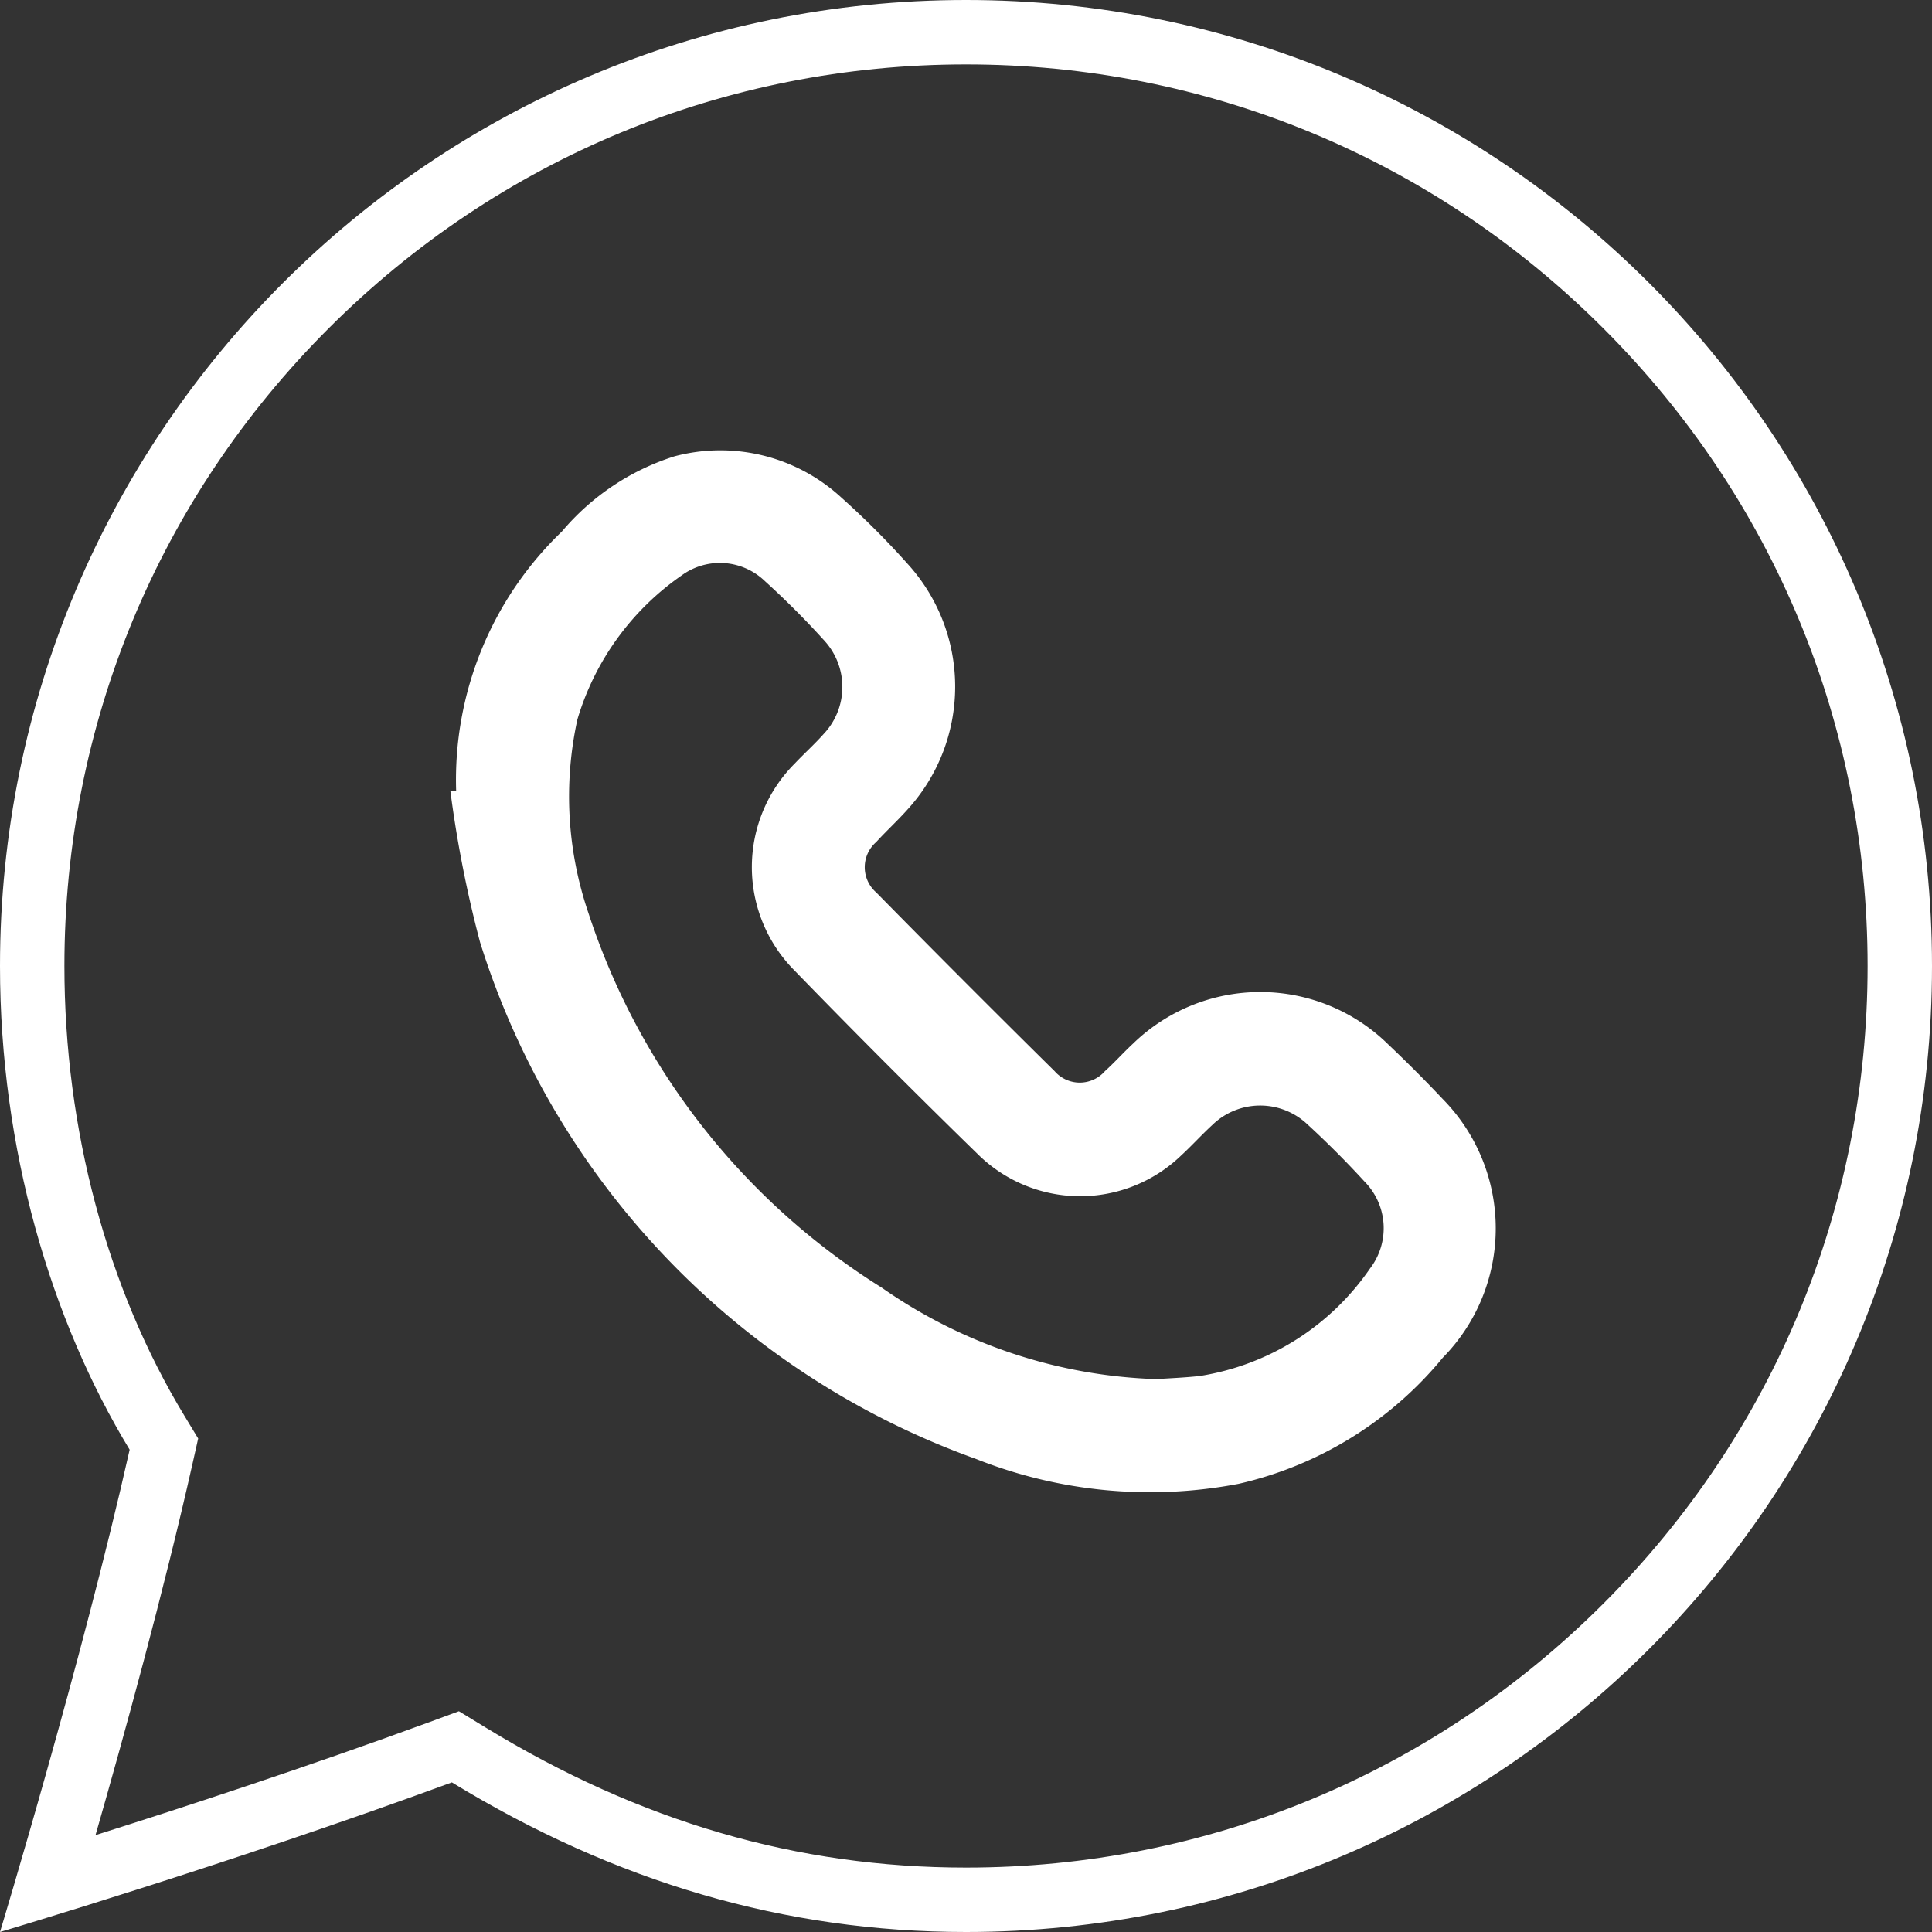 <svg xmlns="http://www.w3.org/2000/svg" width="30" height="30" viewBox="0 0 30 30">
  <rect x="0" y="0" width="30" height="30" fill="#333333" stroke="none"/>
  <g id="Grupo_8517" data-name="Grupo 8517" transform="translate(-3500 354)">
    <path id="Trazado_5468" data-name="Trazado 5468" d="M-596.5,293.878a5.344,5.344,0,0,1,1.643-4.025,3.775,3.775,0,0,1,1.747-1.166,2.773,2.773,0,0,1,2.586.635,12.958,12.958,0,0,1,1.034,1.034,2.831,2.831,0,0,1,0,3.814c-.156.175-.329.333-.487.506a.519.519,0,0,0,0,.783q1.377,1.4,2.77,2.775a.518.518,0,0,0,.781,0c.152-.137.289-.291.439-.43a2.835,2.835,0,0,1,3.961.015q.435.412.847.849a2.863,2.863,0,0,1,0,4.015,5.757,5.757,0,0,1-3.172,1.959,7.323,7.323,0,0,1-4.078-.387,12.486,12.486,0,0,1-7.7-8.024,18.459,18.459,0,0,1-.46-2.342Zm10.878,9.138c.181-.013.424-.022.666-.048a3.956,3.956,0,0,0,2.646-1.669,1.029,1.029,0,0,0-.08-1.346c-.283-.309-.58-.607-.888-.89a1.067,1.067,0,0,0-1.483.009c-.165.152-.316.319-.481.471a2.261,2.261,0,0,1-3.169-.031q-1.435-1.4-2.831-2.837a2.276,2.276,0,0,1,0-3.218c.147-.156.308-.3.45-.46a1.064,1.064,0,0,0,.017-1.44,13.119,13.119,0,0,0-.929-.931,1.007,1.007,0,0,0-1.3-.086,4.163,4.163,0,0,0-1.613,2.232,5.594,5.594,0,0,0,.169,3,10.828,10.828,0,0,0,4.557,5.824A7.873,7.873,0,0,0-585.621,303.016Z" transform="translate(4103.583 -635.601)" fill="#fff"/>
    <g id="Trazado_5469" data-name="Trazado 5469" transform="translate(3500 -354)" fill="none">
      <path d="M15,0A15,15,0,1,1,7.017,27.677C3.6,28.935,0,30,0,30s1.272-4.193,2.013-7.489A14.67,14.67,0,0,1,0,15,15,15,0,0,1,15,0Z" stroke="none"/>
      <path d="M 15 1 C 11.26 1 7.745 2.456 5.101 5.101 C 2.456 7.745 1 11.26 1 15 C 1 17.527 1.663 20.01 2.868 21.992 L 3.077 22.337 L 2.989 22.73 C 2.545 24.704 1.923 26.964 1.483 28.496 C 2.839 28.068 4.79 27.43 6.673 26.739 L 7.126 26.572 L 7.539 26.824 C 9.937 28.288 12.378 29 15 29 C 18.74 29 22.255 27.544 24.899 24.899 C 27.544 22.255 29 18.74 29 15 C 29 11.26 27.544 7.745 24.899 5.101 C 22.255 2.456 18.74 1 15 1 M 15 0 C 23.284 0 30 6.716 30 15 C 30 23.284 23.284 30 15 30 C 12.186 30 9.553 29.225 7.017 27.677 C 3.595 28.935 0 30 0 30 C 0 30 1.272 25.807 2.013 22.511 C 0.79 20.498 0 17.841 0 15 C 0 6.716 6.716 0 15 0 Z" stroke="none" fill="#fff"/>
    </g>
  </g>
</svg>
